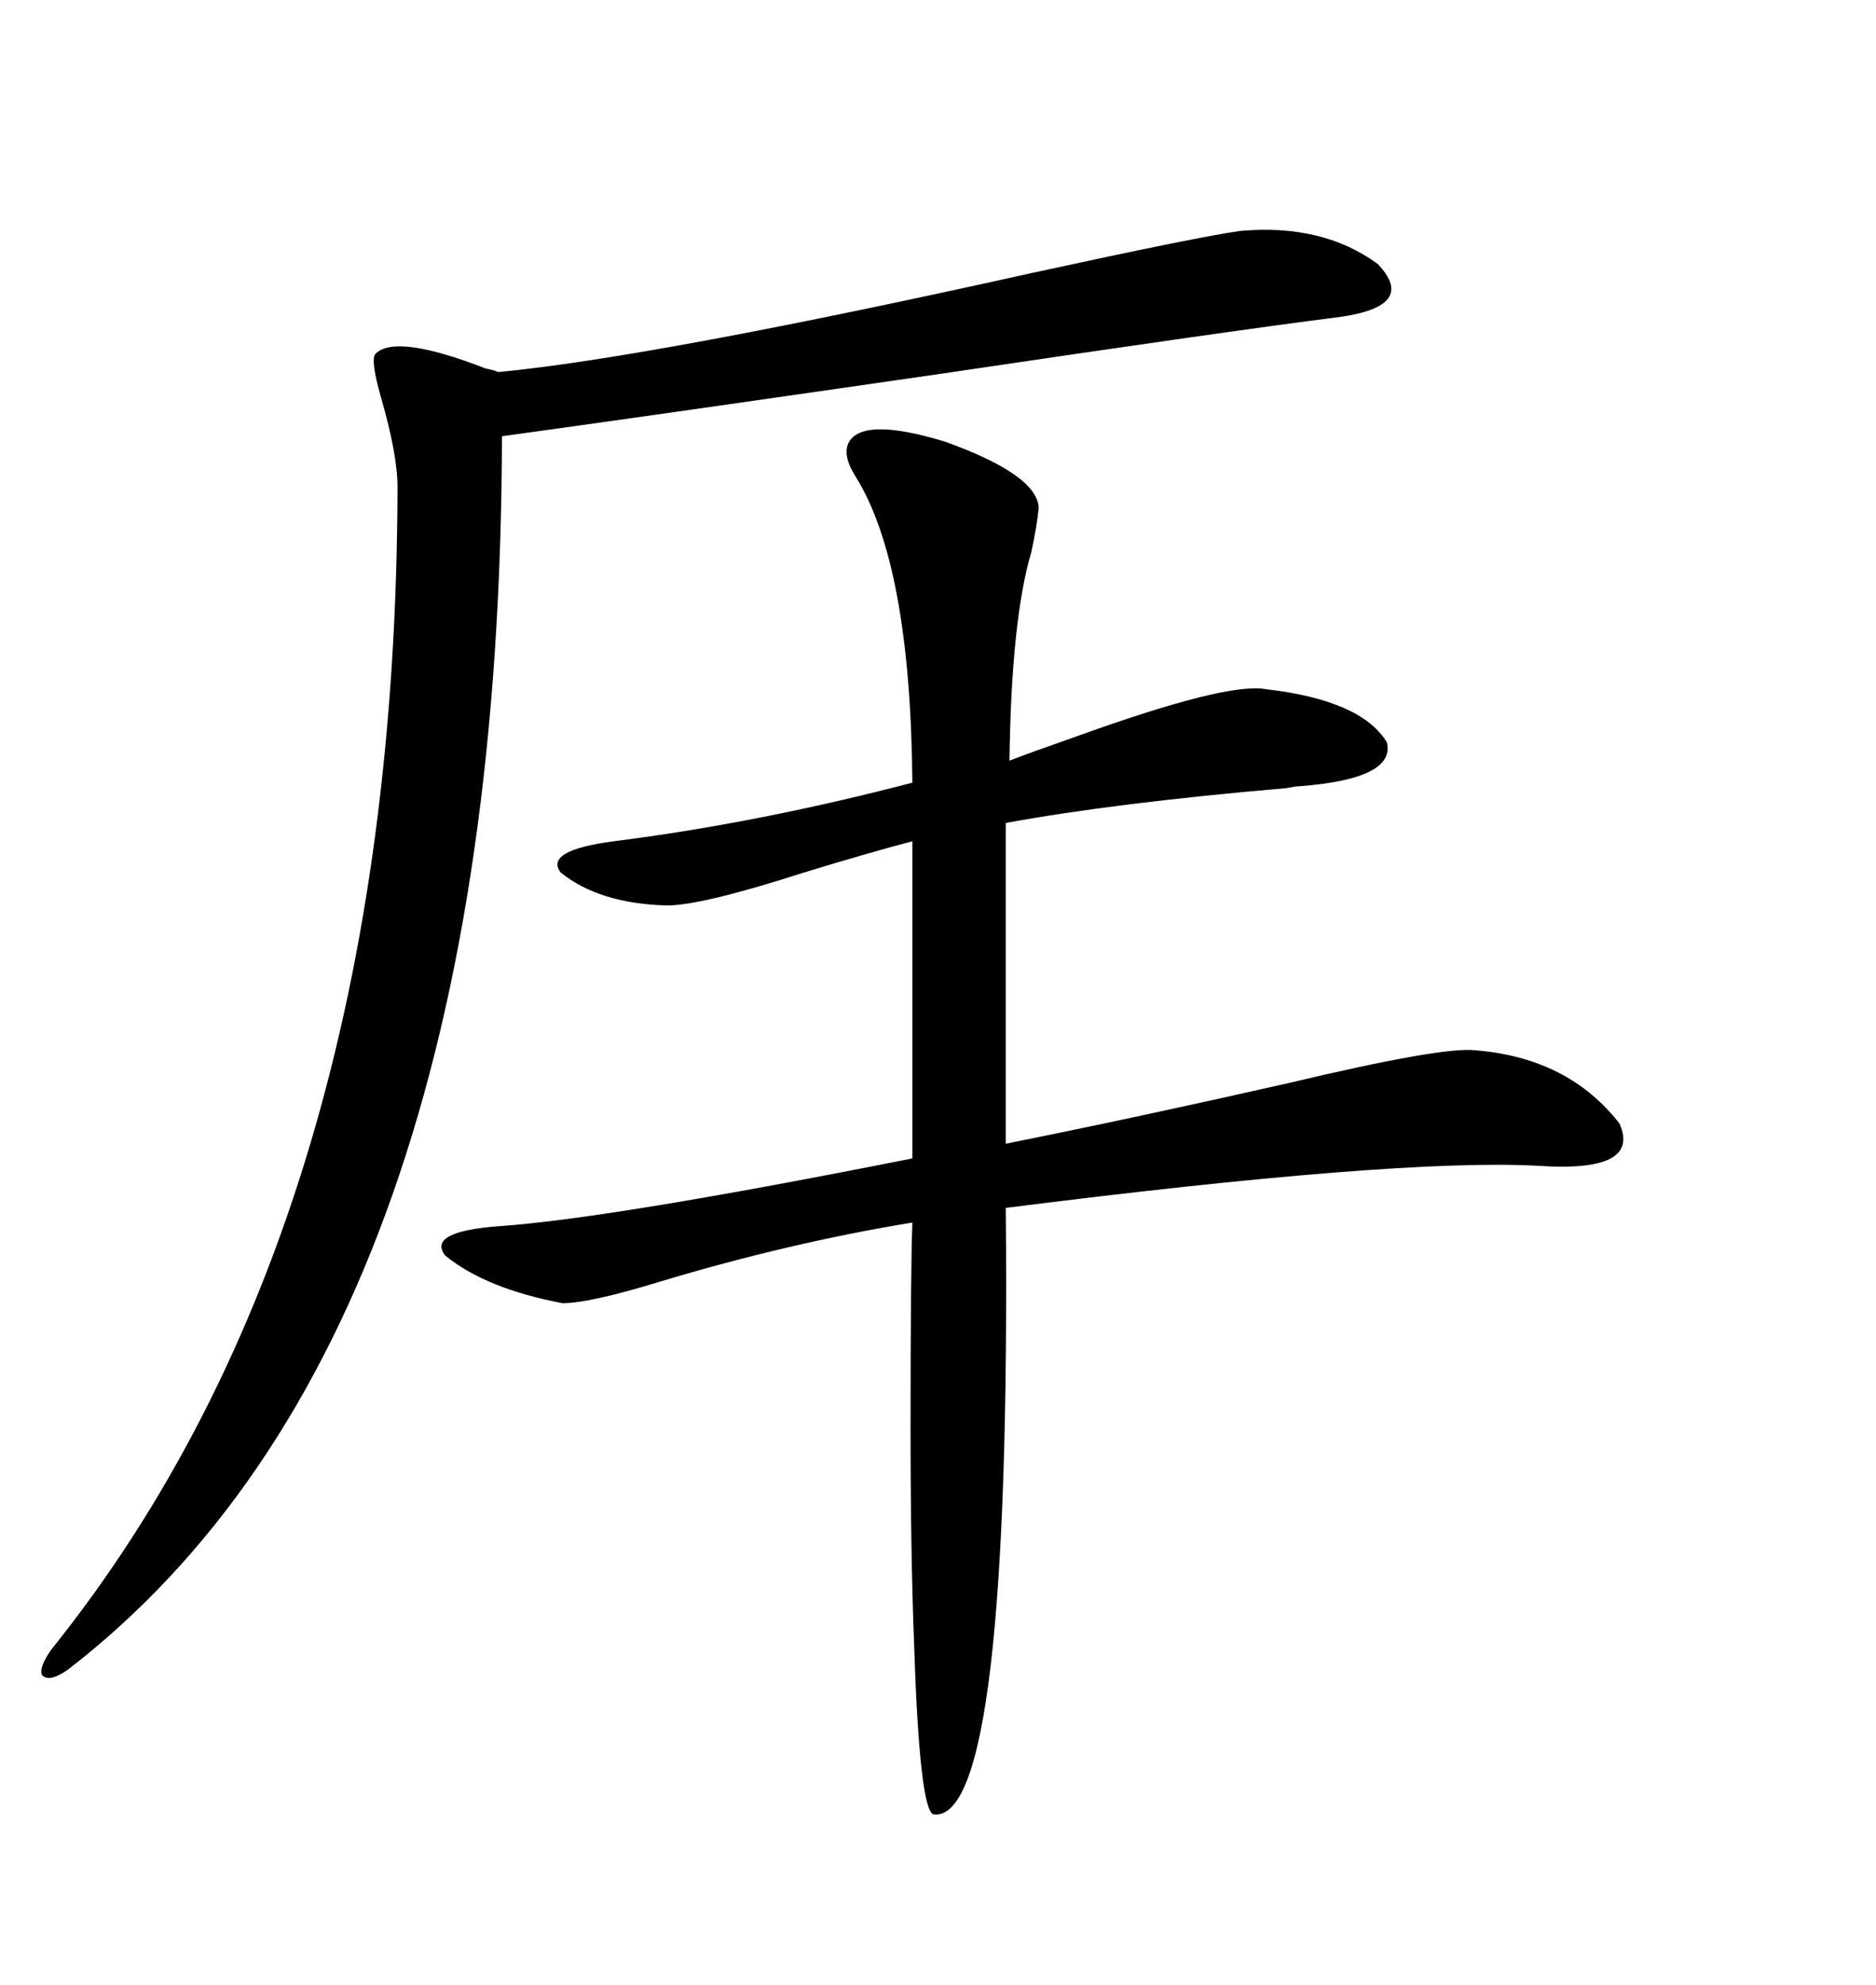<svg xmlns="http://www.w3.org/2000/svg" xmlns:xlink="http://www.w3.org/1999/xlink" width="300" height="317.285"><path d="M135.64 70.90L135.64 70.90Q137.70 66.50 151.17 70.61L151.17 70.61Q165.82 75.88 166.11 81.15L166.11 81.15Q165.82 84.08 164.94 88.18L164.94 88.18Q161.72 99.02 161.43 121.58L161.43 121.58Q165.23 120.12 171.97 117.77L171.97 117.77Q196.29 108.98 202.44 110.16L202.44 110.16Q217.68 111.91 221.78 118.65L221.78 118.65Q223.24 124.51 207.71 125.68L207.71 125.68Q207.13 125.68 205.66 125.98L205.66 125.98Q178.42 128.32 160.84 131.54L160.84 131.54L160.84 182.81Q181.35 178.71 205.96 173.14L205.96 173.14Q230.57 167.29 235.84 167.87L235.84 167.87Q250.78 169.04 258.98 179.59L258.98 179.59Q262.50 187.50 245.80 186.33L245.80 186.33Q223.24 185.16 160.84 193.07L160.84 193.07Q161.72 290.92 149.41 290.04L149.41 290.04Q147.07 290.04 146.19 263.09L146.19 263.09Q145.61 248.44 145.61 228.22L145.61 228.22Q145.61 203.32 145.90 195.41L145.90 195.41Q126.27 198.63 105.76 204.79L105.76 204.79Q94.34 208.30 89.94 208.30L89.94 208.30Q77.64 205.96 71.19 200.68L71.19 200.68Q68.26 196.88 79.69 196.00L79.69 196.00Q97.27 194.82 145.90 185.16L145.90 185.16L145.90 134.47Q139.16 136.23 128.61 139.45L128.61 139.45Q112.21 144.73 106.64 144.73L106.64 144.73Q95.80 144.43 89.65 139.45L89.65 139.45Q87.01 135.94 98.14 134.47L98.14 134.47Q121.29 131.54 145.90 125.10L145.90 125.10Q145.61 90.23 136.82 76.17L136.82 76.17Q134.77 72.95 135.64 70.90ZM198.34 36.91L198.34 36.91Q211.52 35.74 220.31 42.19L220.31 42.19Q226.76 48.93 214.16 50.68L214.16 50.68Q197.75 52.73 150.29 59.77L150.29 59.77Q101.66 66.80 80.27 69.73L80.27 69.73Q79.98 213.57 10.84 266.89L10.84 266.89Q7.91 268.95 6.74 267.77L6.74 267.77Q6.15 266.60 8.20 263.67L8.20 263.67Q63.28 195.12 63.57 77.93L63.57 77.93Q63.57 72.66 60.94 63.57L60.94 63.57Q59.18 57.42 60.06 56.54L60.06 56.54Q63.28 53.32 77.64 58.89L77.64 58.89Q79.10 59.18 79.69 59.47L79.69 59.47Q104.30 57.13 164.94 43.65L164.94 43.65Q191.89 37.79 198.34 36.91Z"/></svg>
